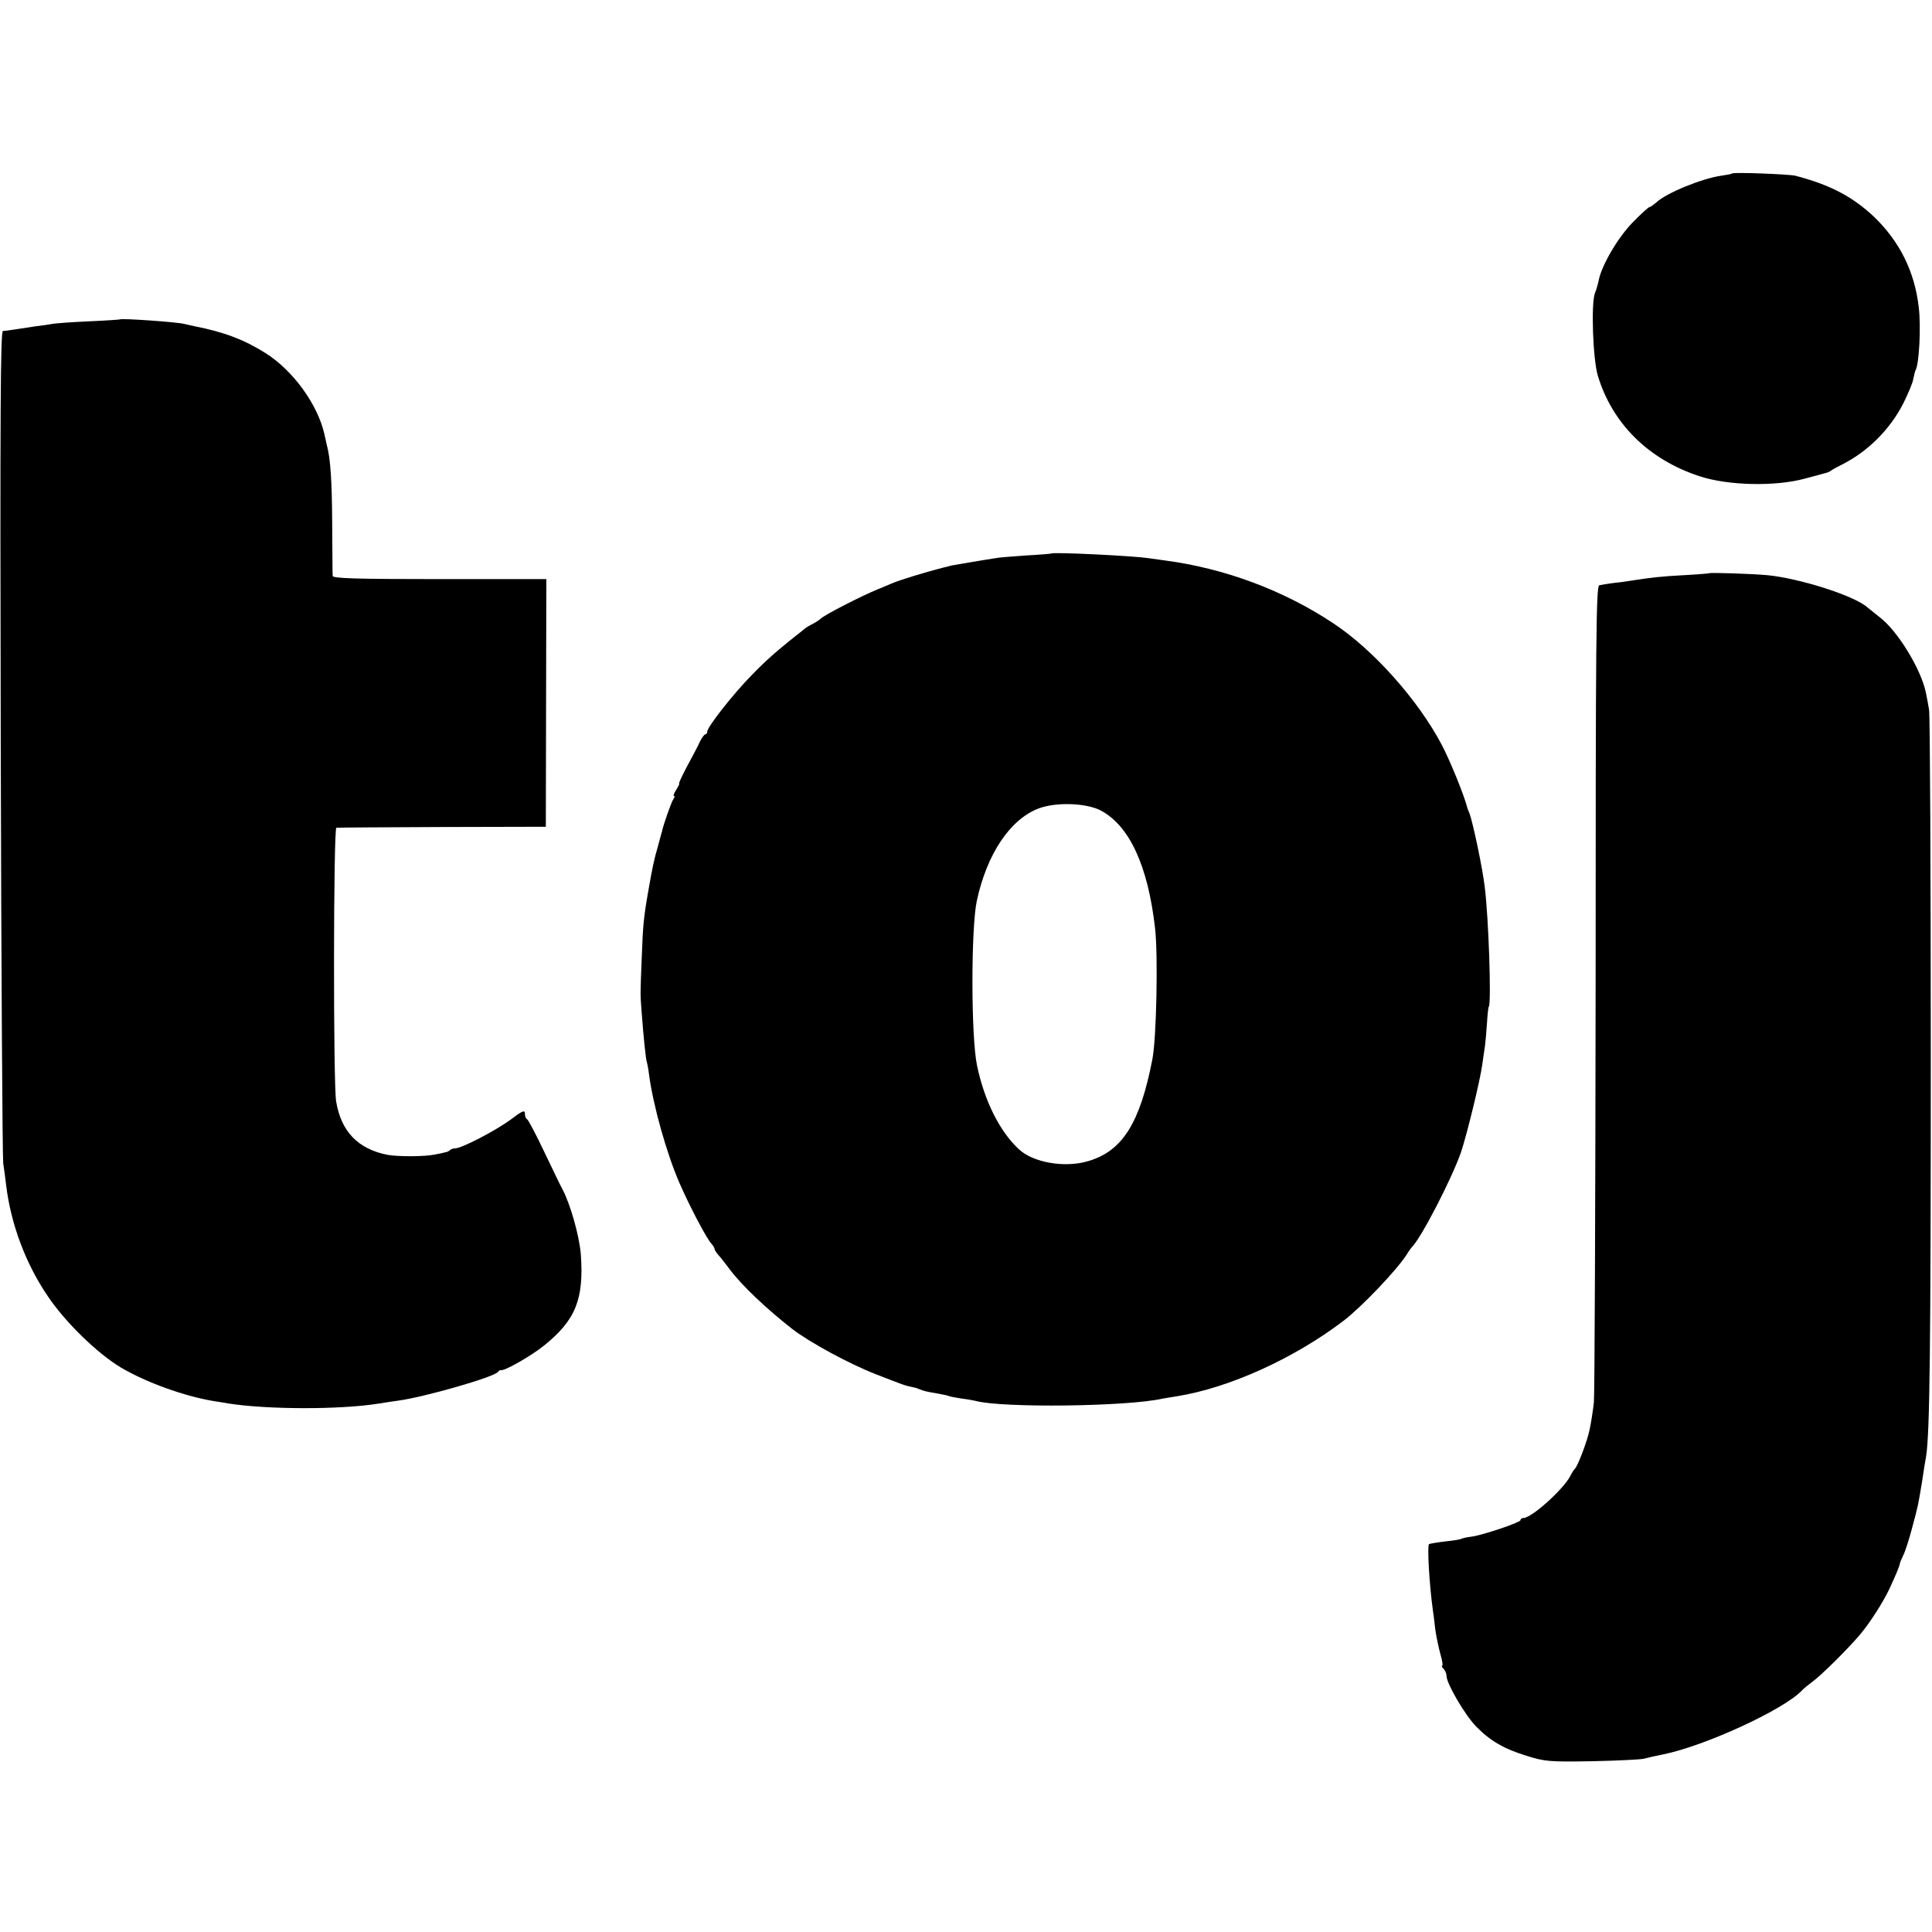 <?xml version="1.0" standalone="no"?>
<!DOCTYPE svg PUBLIC "-//W3C//DTD SVG 20010904//EN"
 "http://www.w3.org/TR/2001/REC-SVG-20010904/DTD/svg10.dtd">
<svg version="1.0" xmlns="http://www.w3.org/2000/svg"
 width="784pt" height="784pt" viewBox="0 0 784 784"
 preserveAspectRatio="xMidYMid meet">
<g transform="translate(0,784) scale(0.1,-0.1)"
fill="#000000" stroke="none">
<path d="M7029 7136 c-2 -2 -22 -6 -44 -9 -78 -11 -223 -70 -263 -108 -12 -10
-24 -19 -28 -19 -4 0 -36 -29 -70 -64 -60 -62 -126 -175 -137 -236 -3 -14 -9
-36 -15 -50 -16 -44 -8 -268 12 -335 59 -194 205 -339 411 -407 117 -39 310
-43 430 -10 39 10 77 21 85 23 8 2 17 6 20 9 3 3 23 14 45 25 104 52 195 143
248 247 20 40 39 85 41 100 3 15 7 31 9 35 15 24 23 180 13 258 -17 144 -77
264 -180 364 -88 83 -179 131 -321 168 -25 6 -250 15 -256 9z"/>
<path d="M487 6544 c-1 -1 -58 -5 -127 -8 -69 -3 -134 -8 -145 -10 -11 -2 -42
-7 -70 -10 -27 -4 -66 -10 -85 -13 -19 -3 -41 -6 -48 -6 -10 0 -12 -312 -9
-1666 2 -916 7 -1686 10 -1711 4 -25 9 -65 12 -90 19 -157 79 -318 169 -450
71 -106 201 -232 296 -289 103 -61 258 -117 380 -137 14 -2 39 -6 55 -9 158
-25 451 -26 610 -1 16 3 52 8 79 12 107 14 392 96 407 117 3 5 9 8 13 7 15 -3
122 58 174 100 128 103 162 188 149 370 -6 75 -43 206 -76 267 -6 10 -38 77
-72 148 -34 72 -66 132 -70 133 -5 2 -9 12 -9 23 0 16 -10 12 -60 -26 -62 -45
-197 -115 -223 -115 -7 0 -17 -3 -21 -7 -3 -4 -12 -8 -19 -9 -7 -2 -25 -6 -42
-9 -41 -9 -153 -9 -194 -1 -119 24 -187 95 -207 217 -12 71 -11 1109 1 1110 5
1 199 2 430 3 l420 1 1 503 1 502 -434 0 c-339 0 -433 3 -433 13 -1 6 -1 104
-2 216 -1 172 -7 262 -22 316 -1 6 -6 26 -10 45 -28 121 -129 259 -240 328
-86 54 -168 85 -286 108 -14 3 -32 7 -40 9 -26 8 -257 24 -263 19z"/>
<path d="M4267 5594 c-1 -1 -47 -5 -102 -8 -56 -4 -112 -8 -125 -11 -47 -7
-175 -29 -180 -30 -3 -1 -18 -5 -35 -9 -67 -17 -172 -49 -205 -63 -19 -8 -44
-19 -55 -23 -69 -28 -223 -107 -235 -121 -3 -3 -16 -12 -29 -19 -14 -7 -30
-16 -35 -21 -108 -85 -153 -124 -215 -188 -75 -76 -181 -211 -181 -230 0 -6
-4 -11 -8 -11 -4 0 -15 -15 -23 -32 -8 -18 -32 -63 -52 -100 -20 -38 -34 -68
-31 -68 2 0 -3 -11 -12 -25 -9 -14 -13 -25 -9 -25 4 0 3 -6 -2 -12 -8 -11 -40
-101 -47 -133 -2 -5 -8 -30 -15 -55 -18 -63 -23 -87 -41 -190 -18 -103 -21
-135 -26 -270 -6 -157 -6 -138 0 -220 7 -94 17 -194 21 -200 1 -3 6 -26 9 -52
17 -126 71 -318 123 -438 40 -92 111 -228 131 -248 6 -7 12 -17 12 -21 0 -4 8
-16 18 -27 9 -10 29 -36 44 -56 49 -65 147 -158 253 -241 70 -54 232 -142 340
-184 114 -44 118 -46 140 -50 11 -2 27 -6 35 -10 20 -8 28 -10 75 -18 22 -4
42 -8 45 -10 3 -2 26 -6 50 -10 25 -3 52 -8 60 -10 107 -29 612 -23 756 9 12
2 39 7 60 10 212 34 475 153 677 307 73 56 214 204 254 266 9 15 20 30 23 33
37 36 161 276 199 385 23 69 77 288 86 355 4 25 8 59 11 75 2 17 6 58 8 91 2
34 5 66 8 70 10 21 -1 358 -17 485 -8 72 -48 262 -62 299 -4 8 -7 17 -8 20
-14 55 -70 191 -103 255 -96 183 -278 388 -442 496 -202 134 -441 223 -685
255 -22 3 -51 7 -65 9 -68 10 -386 25 -393 19z m200 -1043 c116 -62 191 -223
220 -476 13 -110 6 -451 -11 -535 -50 -258 -122 -372 -261 -412 -94 -28 -222
-6 -280 48 -78 72 -140 196 -170 339 -25 115 -25 560 -1 670 41 190 135 330
250 374 70 27 193 23 253 -8z"/>
<path d="M6937 5514 c-1 -1 -47 -5 -103 -8 -96 -5 -137 -10 -213 -22 -19 -3
-53 -8 -75 -10 -23 -3 -48 -7 -56 -9 -13 -4 -15 -194 -15 -1627 -1 -893 -4
-1652 -7 -1688 -4 -36 -12 -87 -18 -114 -10 -47 -48 -146 -59 -156 -4 -3 -12
-16 -19 -30 -29 -55 -157 -170 -190 -170 -7 0 -12 -4 -12 -9 0 -9 -157 -62
-201 -67 -17 -2 -34 -6 -38 -8 -4 -3 -34 -8 -66 -11 -33 -4 -63 -9 -66 -11 -8
-5 1 -163 15 -264 2 -14 7 -50 10 -80 4 -30 14 -76 21 -102 8 -27 11 -48 7
-48 -3 0 -1 -5 6 -12 7 -7 12 -20 12 -29 0 -31 75 -159 120 -205 58 -59 113
-91 208 -120 71 -22 90 -24 262 -21 102 2 196 7 210 10 14 4 50 12 80 18 168
34 486 180 561 258 8 9 28 25 43 36 35 25 144 133 194 192 41 49 92 129 118
183 26 56 42 94 43 103 0 4 7 20 14 35 8 15 24 65 36 111 25 93 24 88 41 191
6 41 13 86 16 100 15 96 19 428 19 1630 0 751 -3 1381 -7 1400 -3 19 -9 51
-13 70 -19 93 -114 250 -187 305 -21 17 -44 35 -51 41 -53 47 -274 117 -405
130 -66 6 -231 11 -235 8z"/>
</g>
</svg>

